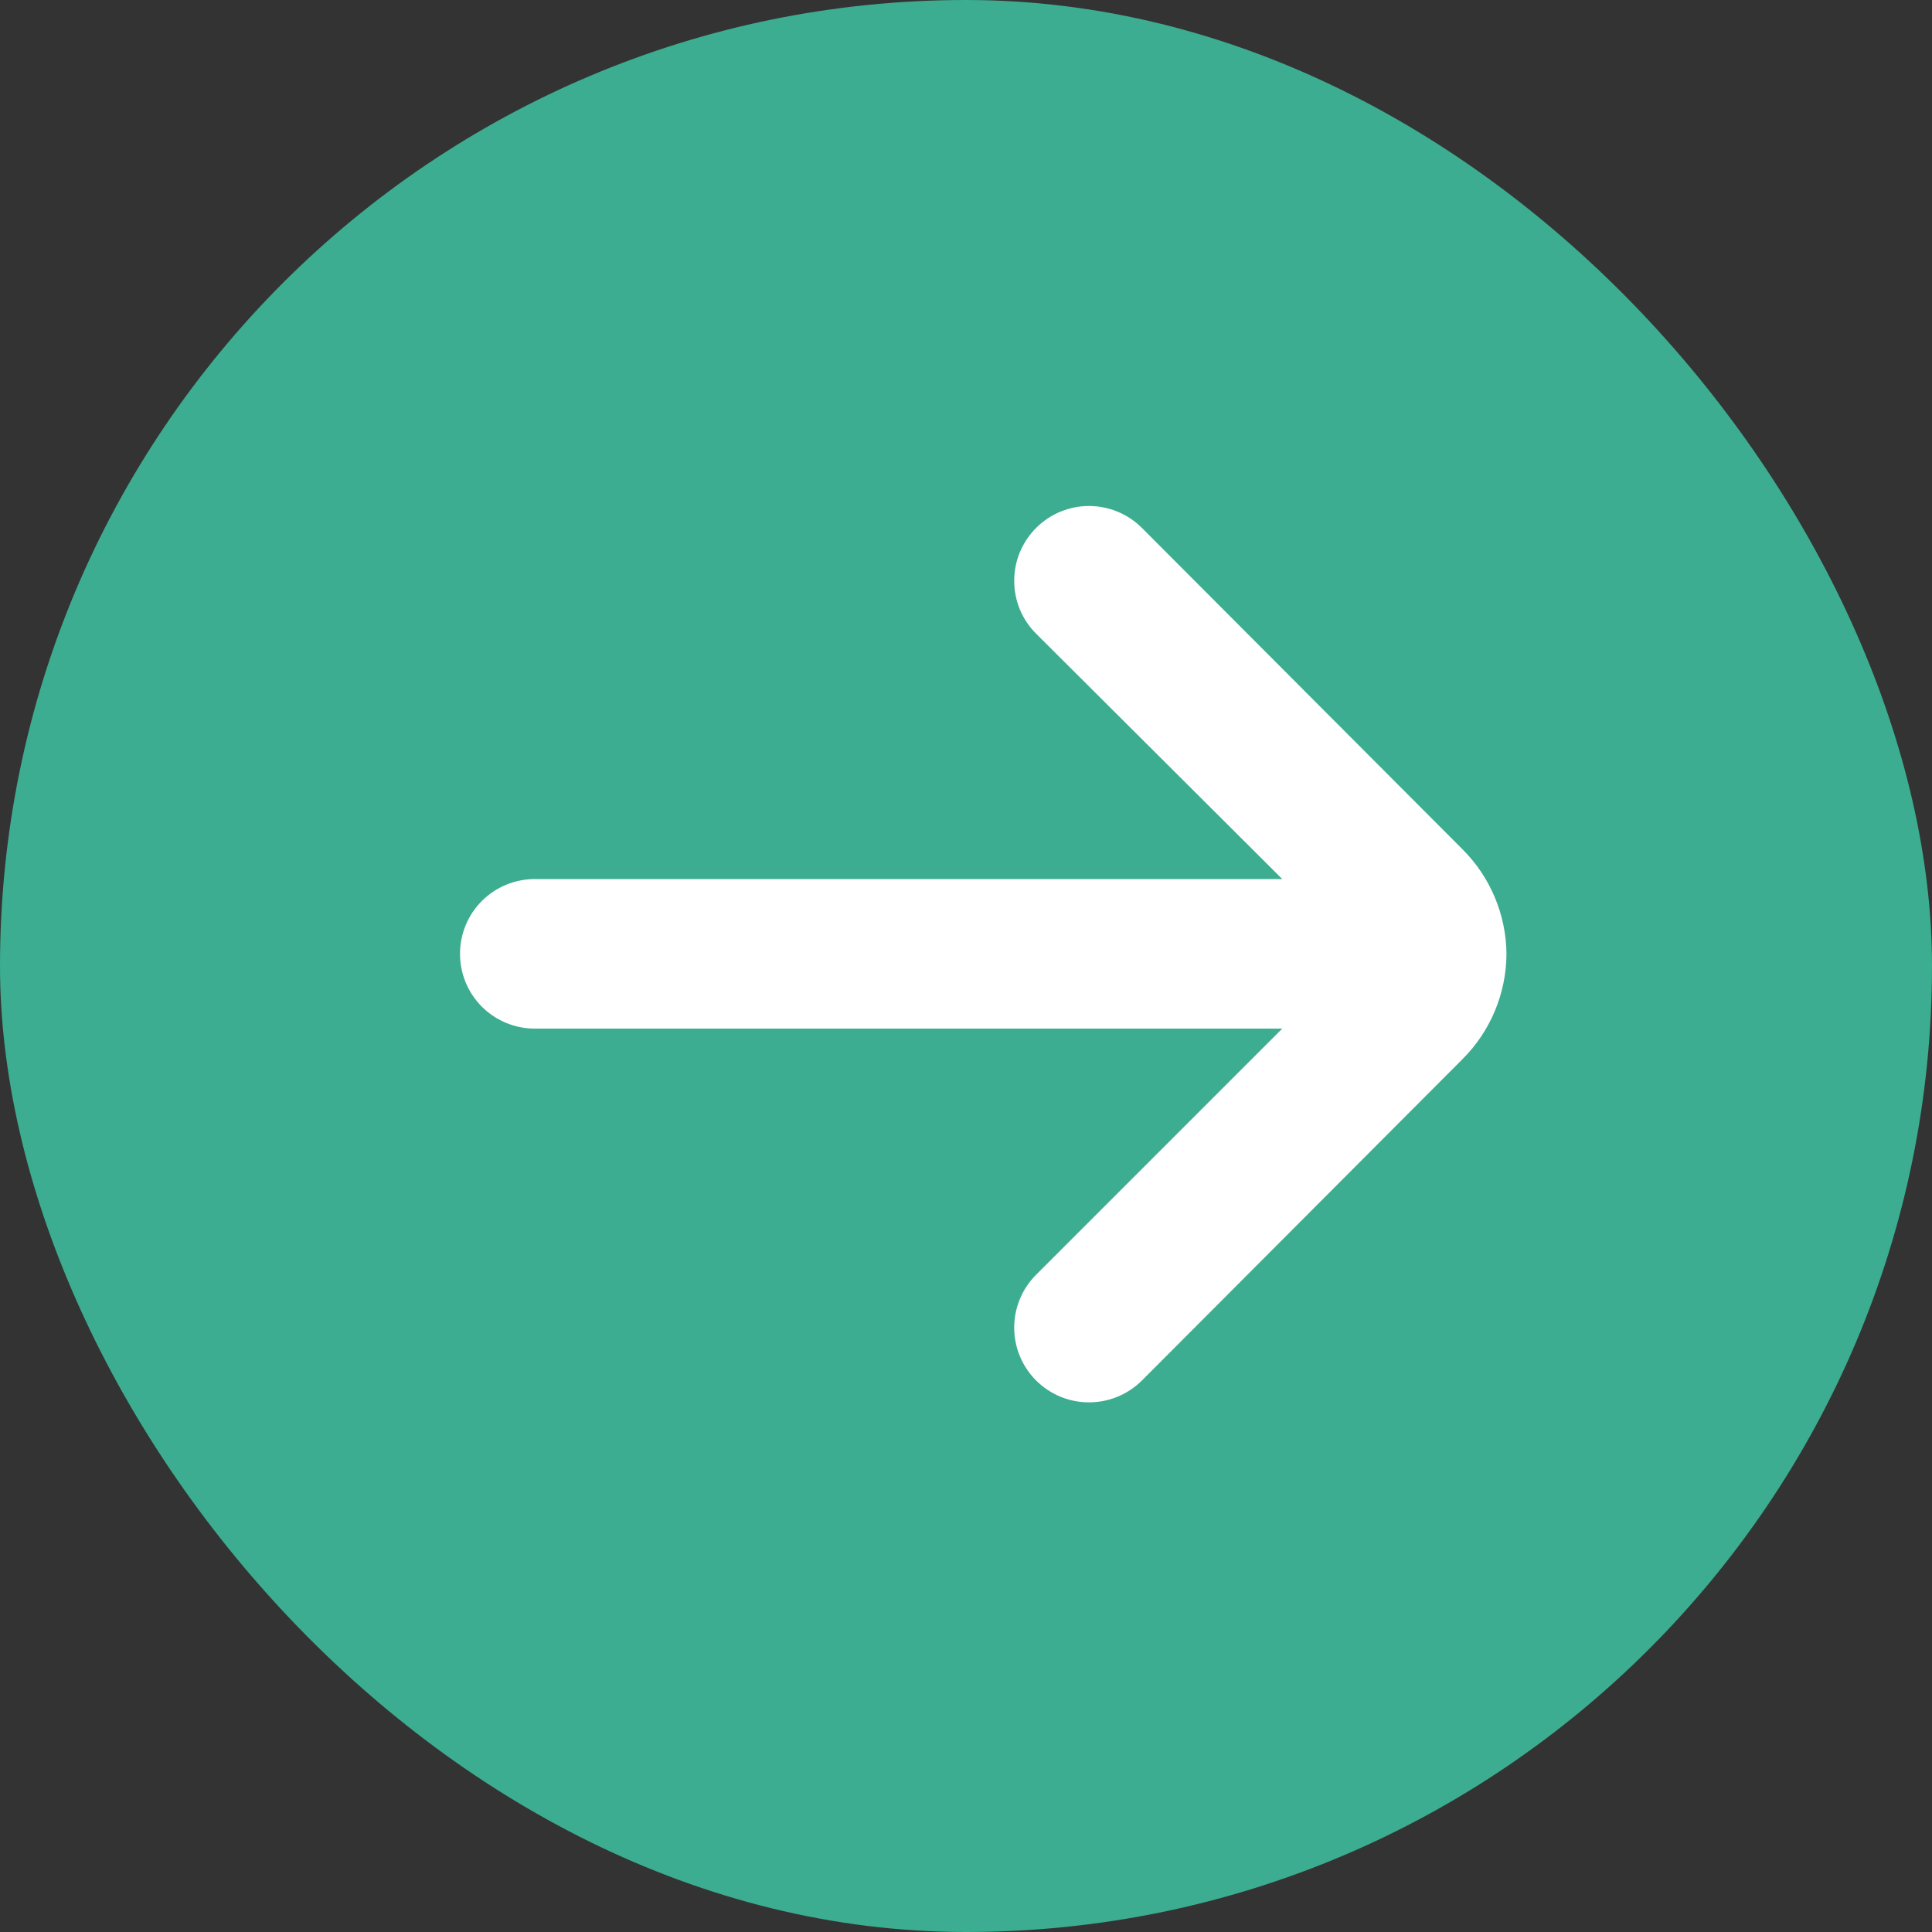 <?xml version="1.0" encoding="UTF-8"?> <svg xmlns="http://www.w3.org/2000/svg" width="20" height="20" viewBox="0 0 20 20" fill="none"><rect x="0" y="0" width="20" height="20" fill="#333333" stroke="none"/><rect width="20" height="20" rx="10" fill="#3CAD90"></rect><path d="M15.595 9.874C15.591 9.467 15.427 9.078 15.139 8.791L11.819 5.463C11.674 5.319 11.478 5.238 11.273 5.238C11.069 5.238 10.873 5.319 10.728 5.463C10.655 5.535 10.598 5.621 10.558 5.715C10.519 5.809 10.499 5.911 10.499 6.013C10.499 6.115 10.519 6.216 10.558 6.31C10.598 6.405 10.655 6.49 10.728 6.562L13.274 9.1H5.536C5.33 9.1 5.133 9.182 4.988 9.327C4.843 9.472 4.762 9.669 4.762 9.874C4.762 10.079 4.843 10.276 4.988 10.421C5.133 10.566 5.33 10.648 5.536 10.648H13.274L10.728 13.194C10.582 13.338 10.5 13.535 10.499 13.74C10.498 13.946 10.579 14.143 10.724 14.289C10.869 14.434 11.065 14.517 11.271 14.517C11.476 14.518 11.673 14.437 11.819 14.293L15.139 10.965C15.429 10.676 15.593 10.284 15.595 9.874Z" fill="white"></path></svg> 